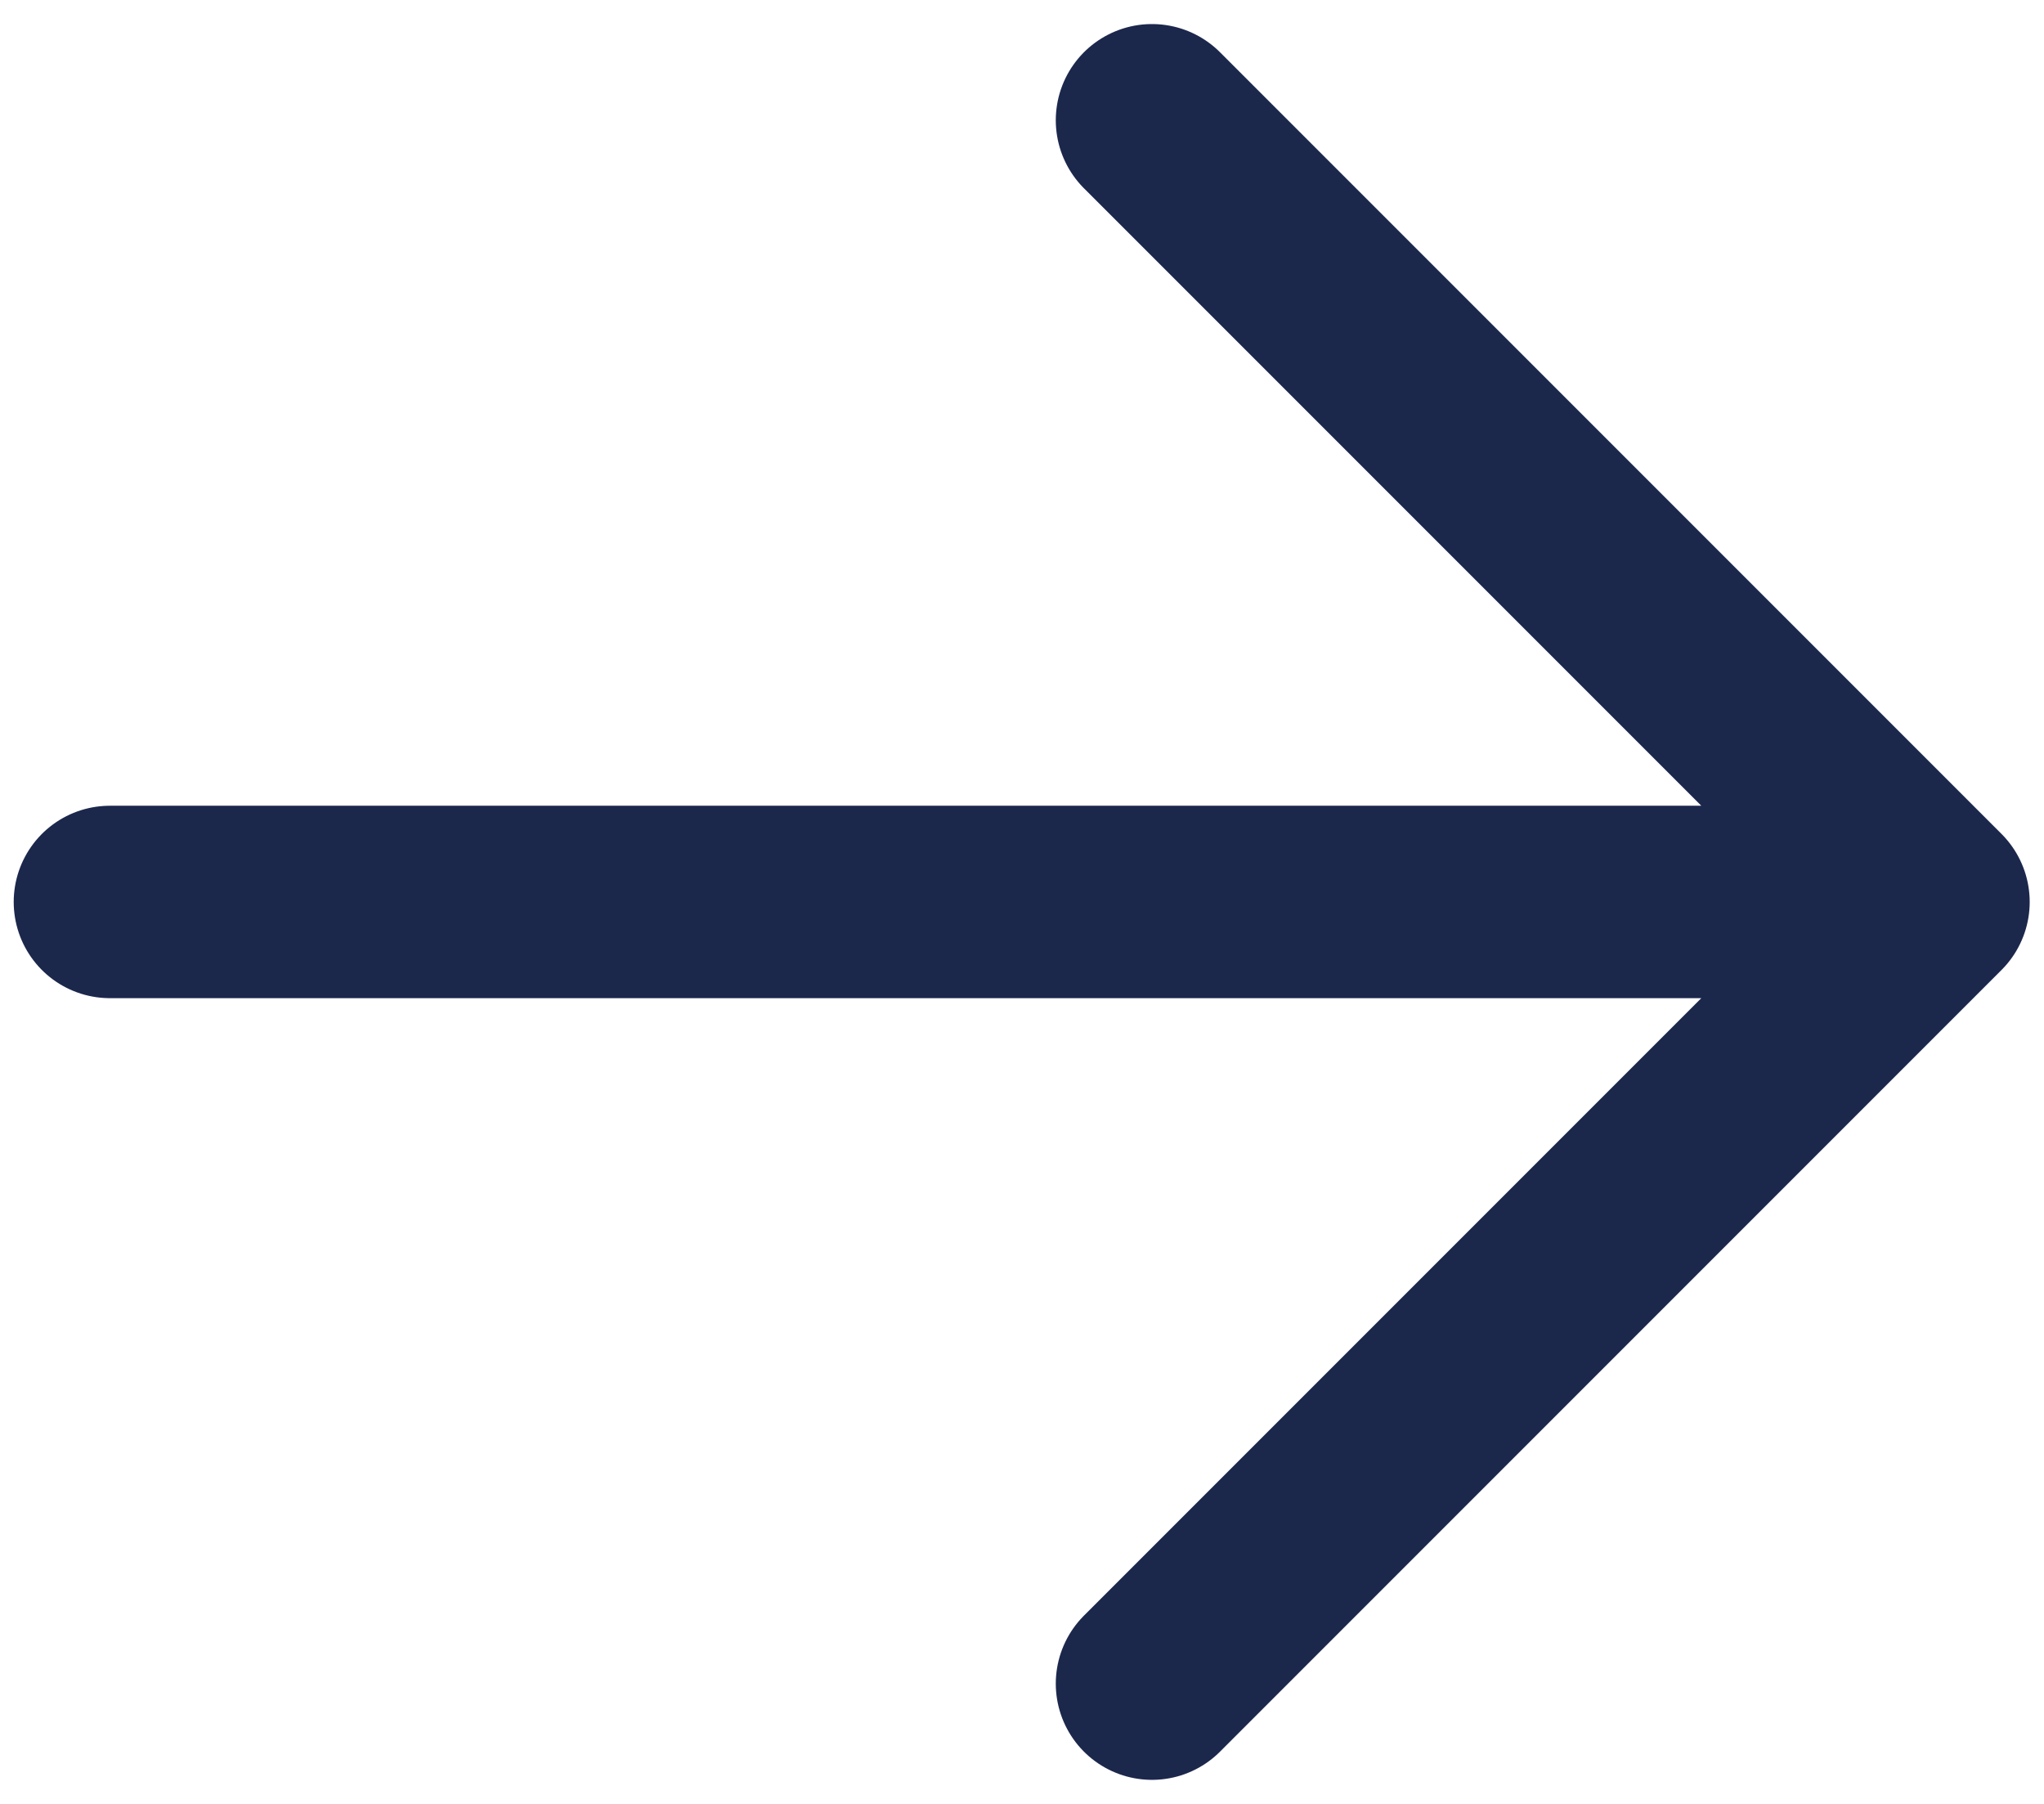 <svg width="17" height="15" viewBox="0 0 17 15" fill="none" xmlns="http://www.w3.org/2000/svg">
<path d="M0.914 7.5L16.081 7.5M16.081 7.5L9.581 1M16.081 7.5L9.581 14" stroke="#1C274C" stroke-width="1.6" stroke-linecap="round" stroke-linejoin="round"/>
</svg>
